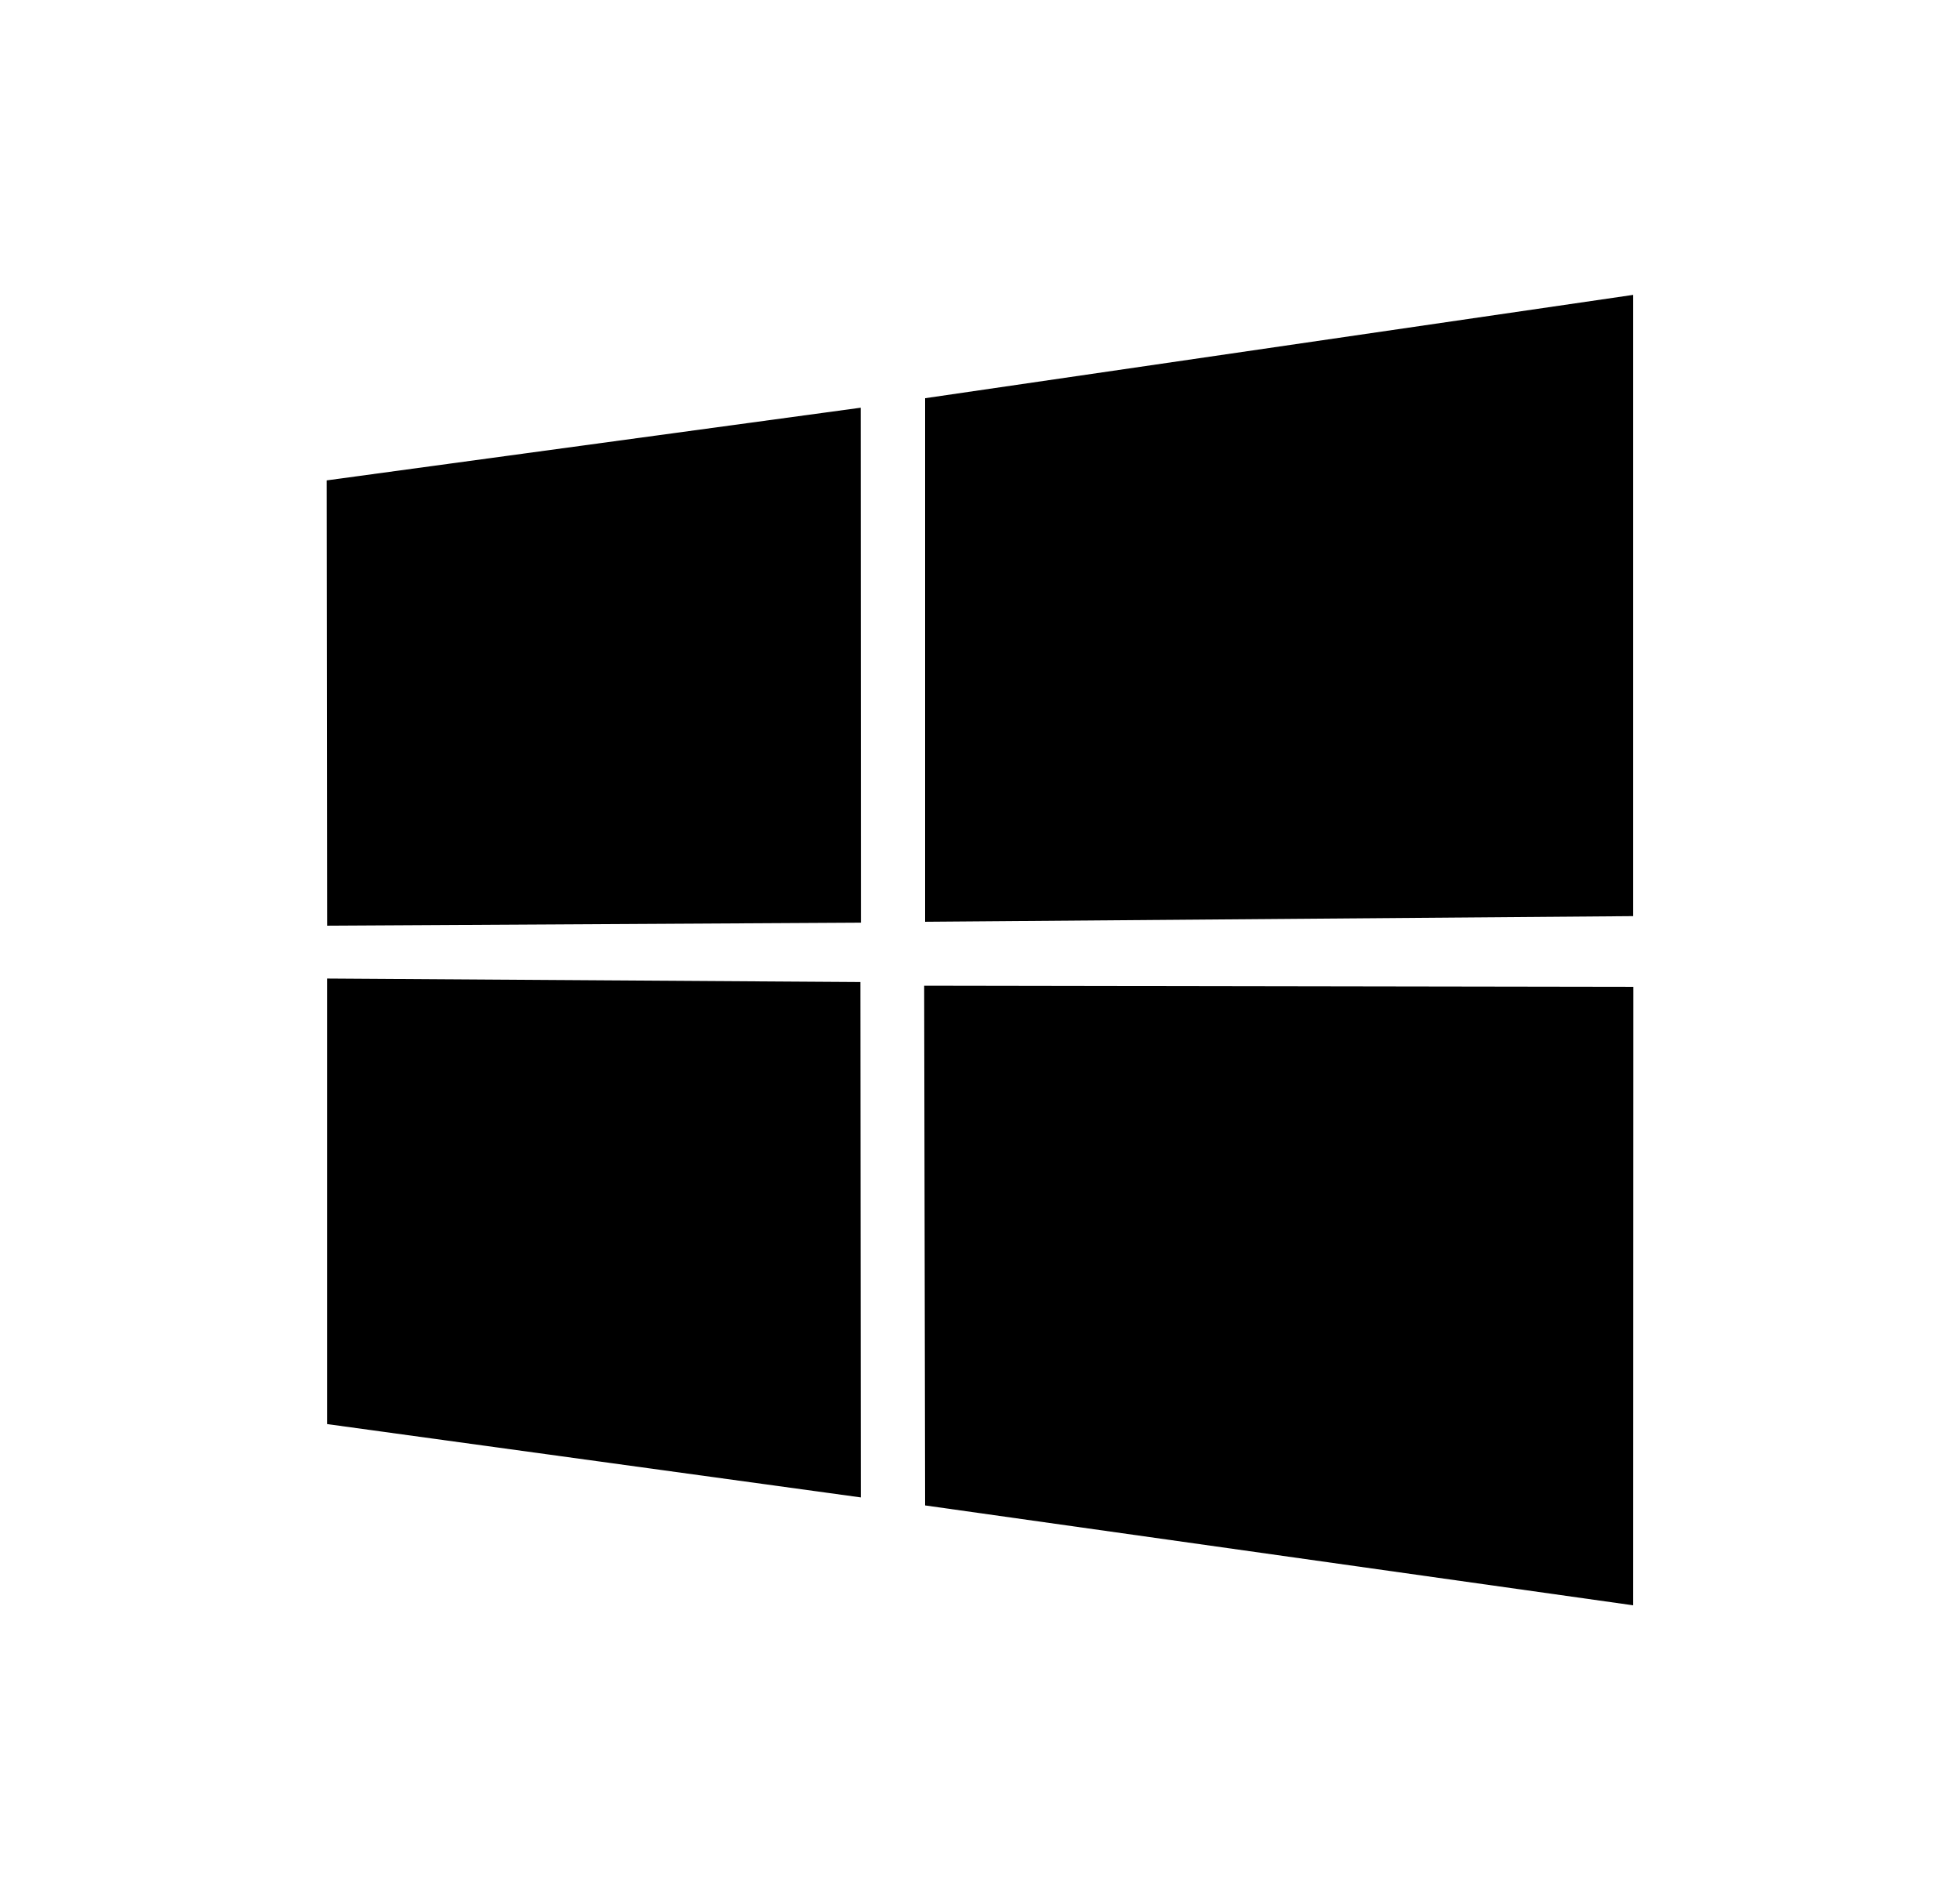 <svg width="33" height="32" viewBox="0 0 33 32" fill="none" xmlns="http://www.w3.org/2000/svg">
<path d="M5.5 8.09L14.491 6.866L14.495 15.538L5.508 15.589L5.5 8.09ZM14.486 16.538L14.493 25.217L5.507 23.982L5.507 16.479L14.486 16.538ZM15.576 6.706L27.497 4.966V15.428L15.576 15.523V6.706ZM27.5 16.619L27.497 27.034L15.576 25.352L15.56 16.6L27.5 16.619Z" fill="#1F1F1F" style="fill:#1F1F1F;fill:color(display-p3 0.122 0.122 0.122);fill-opacity:1;"/>
</svg>
